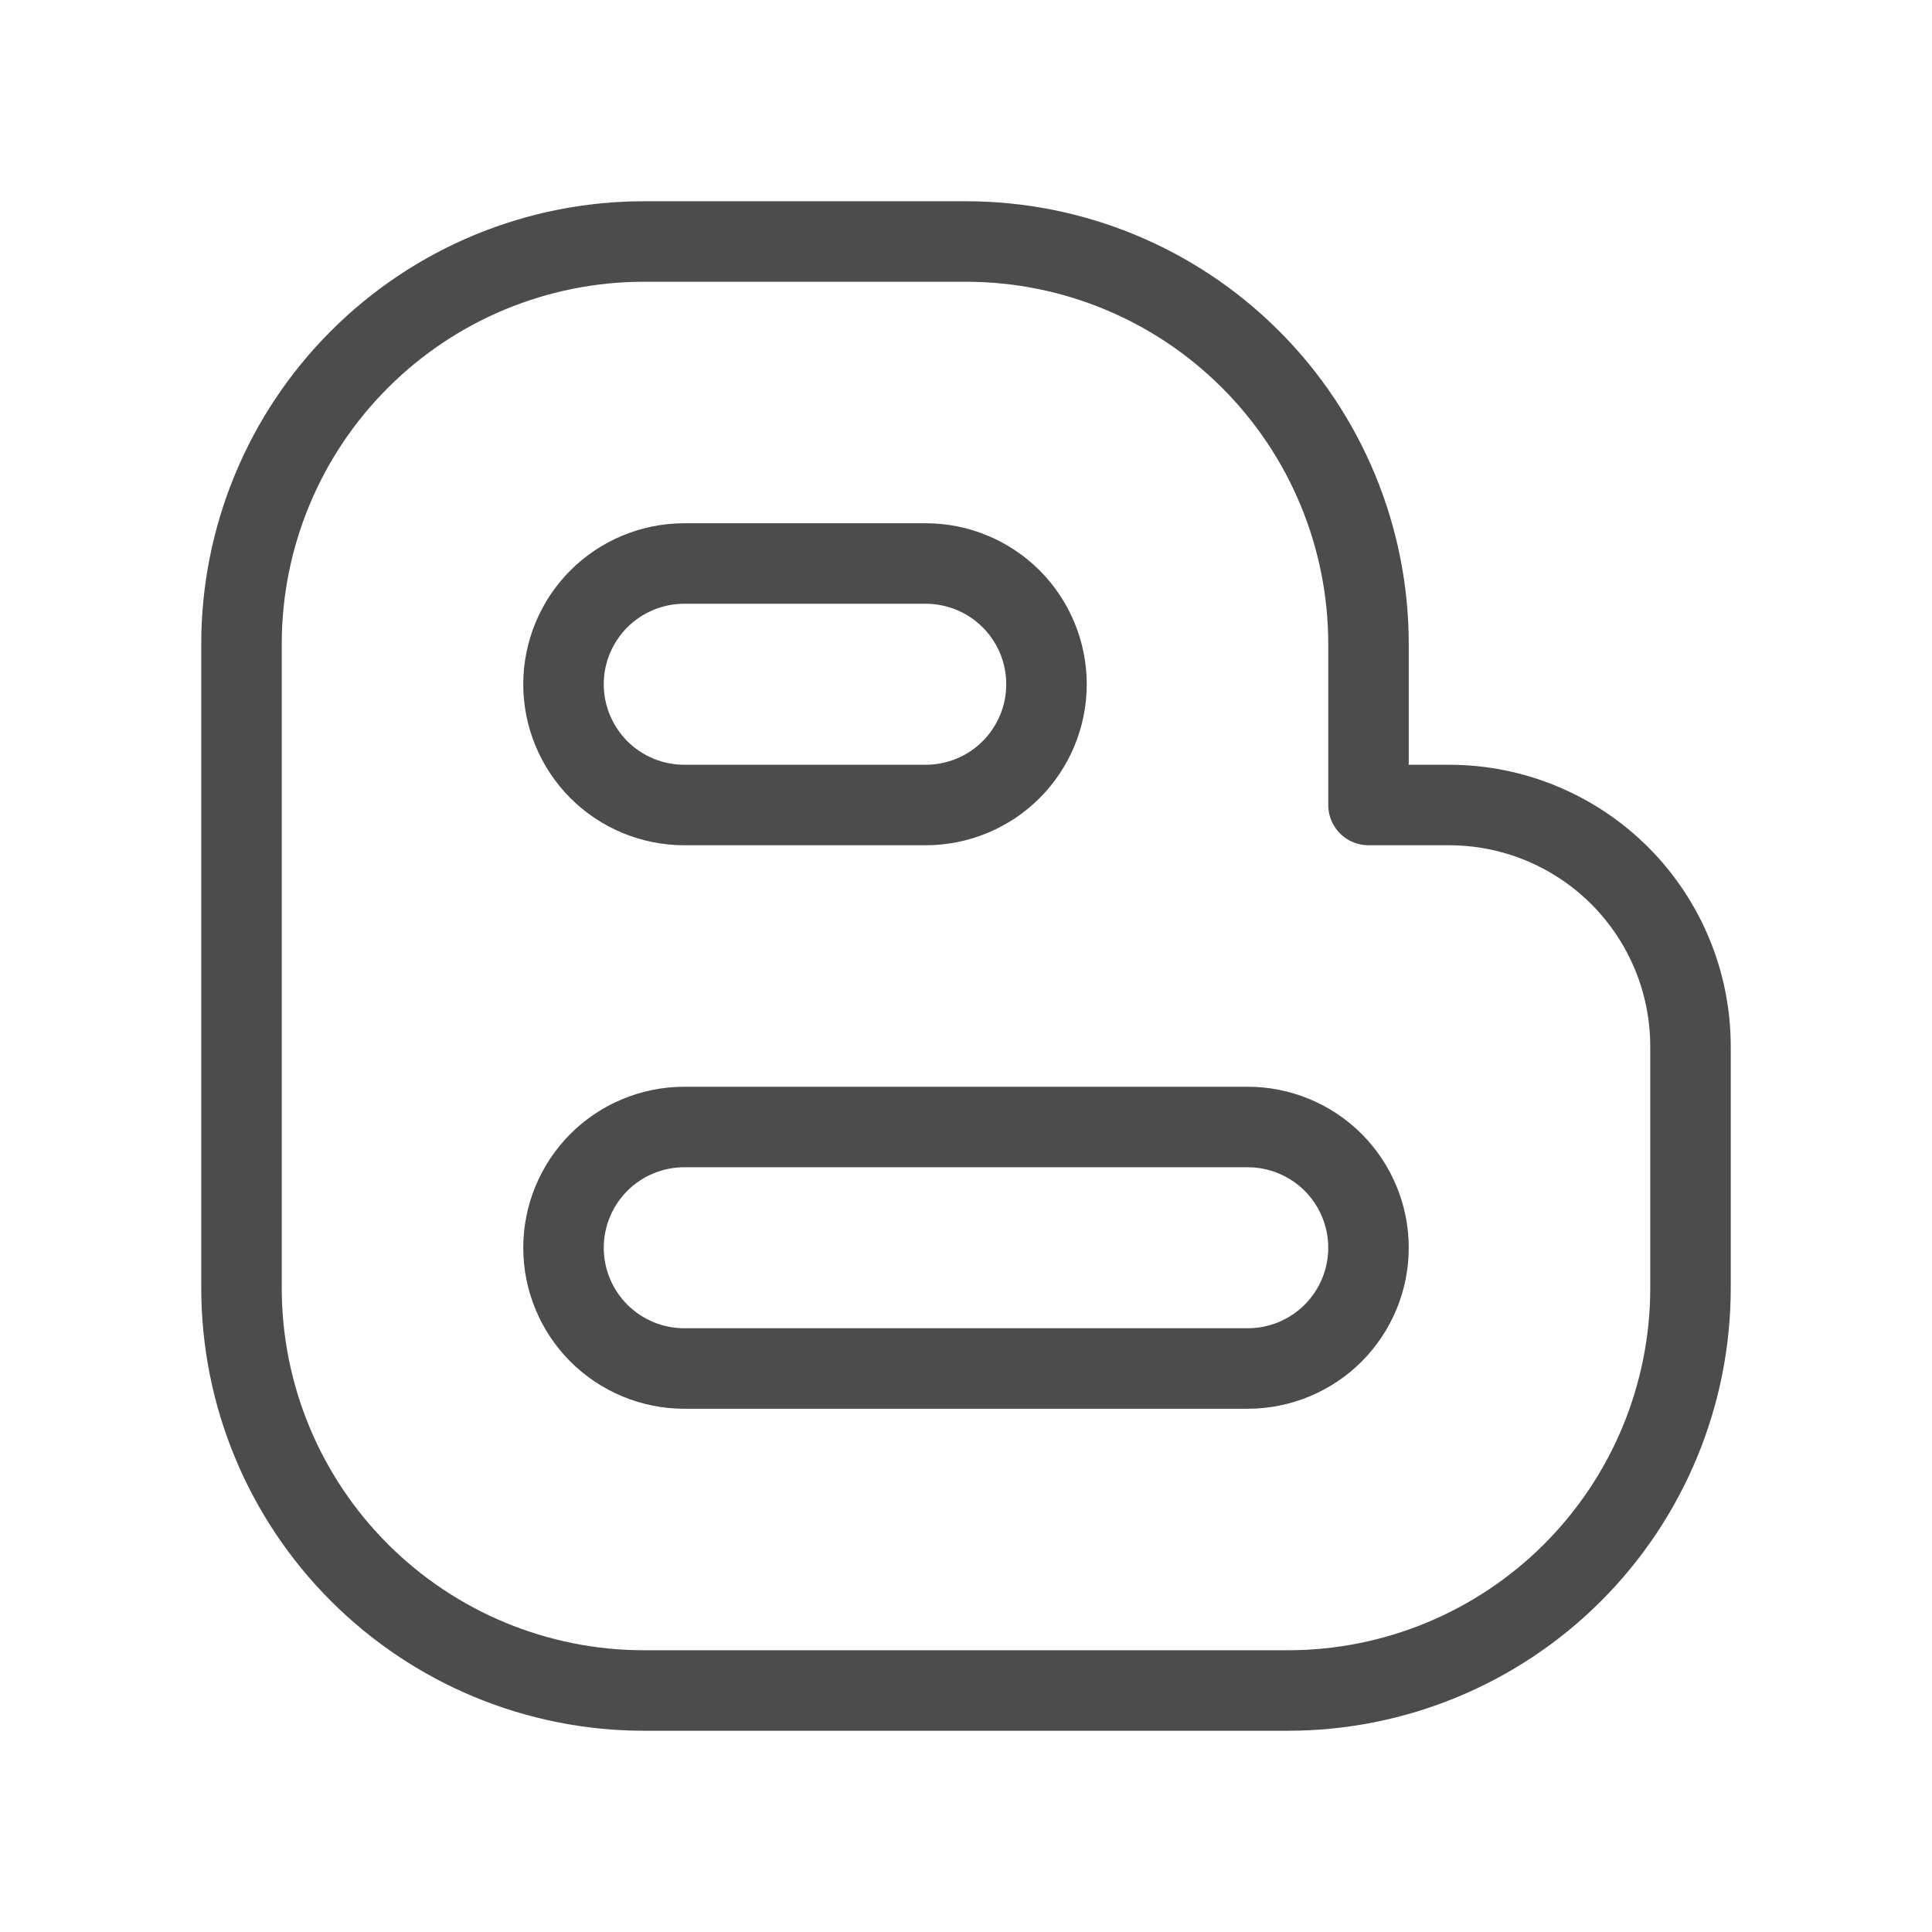 <svg width="30" height="30" viewBox="0 0 30 30" fill="none" xmlns="http://www.w3.org/2000/svg">
<path d="M10 26.25H20C21.658 26.25 23.247 25.591 24.419 24.419C25.591 23.247 26.25 21.658 26.25 20V16.25C26.25 15.255 25.855 14.302 25.152 13.598C24.448 12.895 23.495 12.5 22.5 12.5H21.25V10C21.25 8.342 20.591 6.753 19.419 5.581C18.247 4.408 16.658 3.75 15 3.75H10C8.342 3.75 6.753 4.408 5.581 5.581C4.408 6.753 3.75 8.342 3.75 10V20C3.75 21.658 4.408 23.247 5.581 24.419C6.753 25.591 8.342 26.25 10 26.25Z" stroke="black" stroke-opacity="0.7" stroke-width="1.25" stroke-linecap="round" stroke-linejoin="round"/>
<path d="M8.75 10.625C8.75 10.128 8.948 9.651 9.299 9.299C9.651 8.948 10.128 8.75 10.625 8.75H14.375C14.872 8.75 15.349 8.948 15.701 9.299C16.052 9.651 16.25 10.128 16.25 10.625C16.25 11.122 16.052 11.599 15.701 11.951C15.349 12.303 14.872 12.5 14.375 12.5H10.625C10.128 12.5 9.651 12.303 9.299 11.951C8.948 11.599 8.75 11.122 8.75 10.625ZM8.75 19.375C8.75 18.878 8.948 18.401 9.299 18.049C9.651 17.698 10.128 17.5 10.625 17.5H19.375C19.872 17.5 20.349 17.698 20.701 18.049C21.052 18.401 21.25 18.878 21.25 19.375C21.25 19.872 21.052 20.349 20.701 20.701C20.349 21.052 19.872 21.25 19.375 21.25H10.625C10.128 21.25 9.651 21.052 9.299 20.701C8.948 20.349 8.75 19.872 8.75 19.375Z" stroke="black" stroke-opacity="0.7" stroke-width="1.25" stroke-linecap="round" stroke-linejoin="round"/>
</svg>
